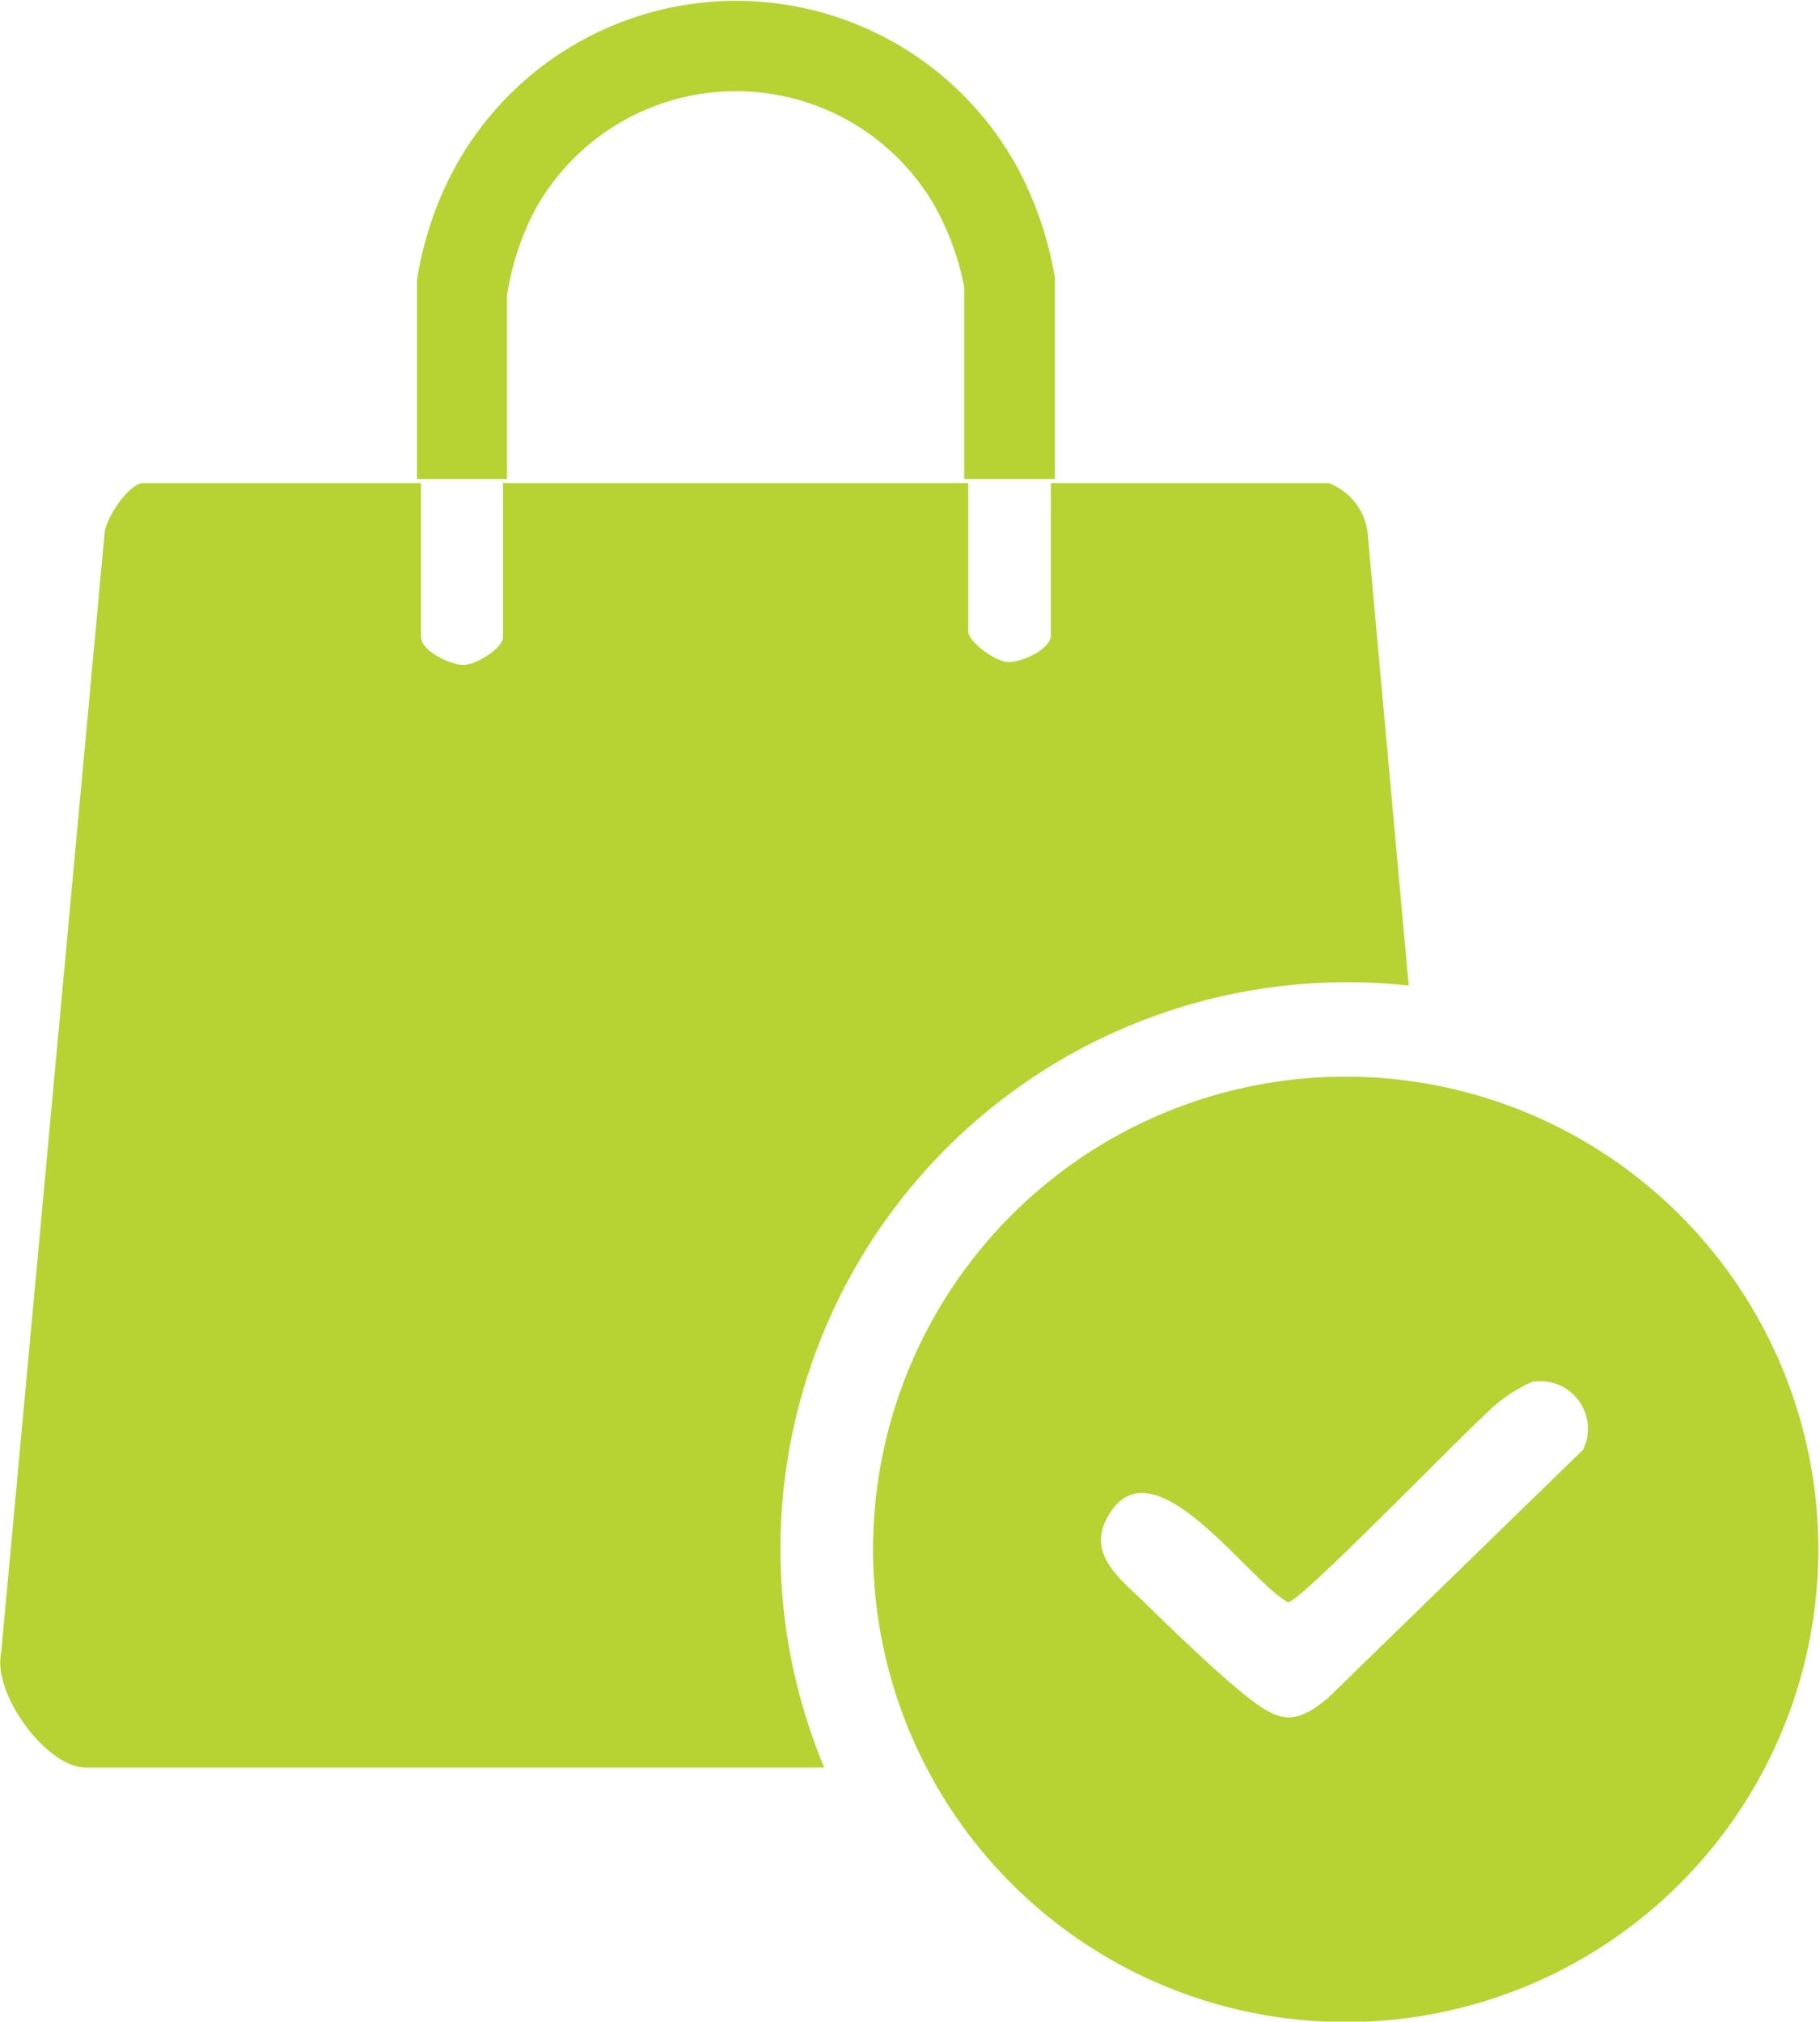 <svg xmlns="http://www.w3.org/2000/svg" viewBox="0 0 31.73 35.24"><defs><style>.cls-1{fill:#b7d333;}</style></defs><g id="Layer_2" data-name="Layer 2"><g id="Layer_2-2" data-name="Layer 2"><path class="cls-1" d="M7.34,8.42v2.69c0,.23.52.49.75.48s.68-.3.68-.48V8.42h8.11V11c0,.19.47.53.69.54s.75-.21.75-.47V8.42h4.84a1.06,1.06,0,0,1,.68.84l.72,7.92A9.88,9.88,0,0,0,14.37,30.81H1.49c-.67,0-1.62-1.27-1.47-2L1.82,9.33c0-.28.43-.91.68-.91Z"/><path class="cls-1" d="M23,18.78a8.24,8.24,0,1,1-4.87,14.51A8.24,8.24,0,0,1,23,18.78Zm3.73,5.3a2.61,2.61,0,0,0-.85.59c-.46.41-3.18,3.22-3.42,3.26-.7-.36-2.41-2.93-3.17-1.45-.33.63.27,1.07.67,1.46s1.26,1.23,1.8,1.65.81.5,1.4,0l4.44-4.32A.83.83,0,0,0,26.77,24.08Z"/><path class="cls-1" d="M18.39,8.35H16.81V5a4.8,4.8,0,0,0-.52-1.42,4,4,0,0,0-7,.15,4.78,4.78,0,0,0-.45,1.42V8.35H7.27V4.87a6.35,6.35,0,0,1,.44-1.5A5.59,5.59,0,0,1,17.78,3a6.36,6.36,0,0,1,.61,1.83Z"/></g></g></svg>